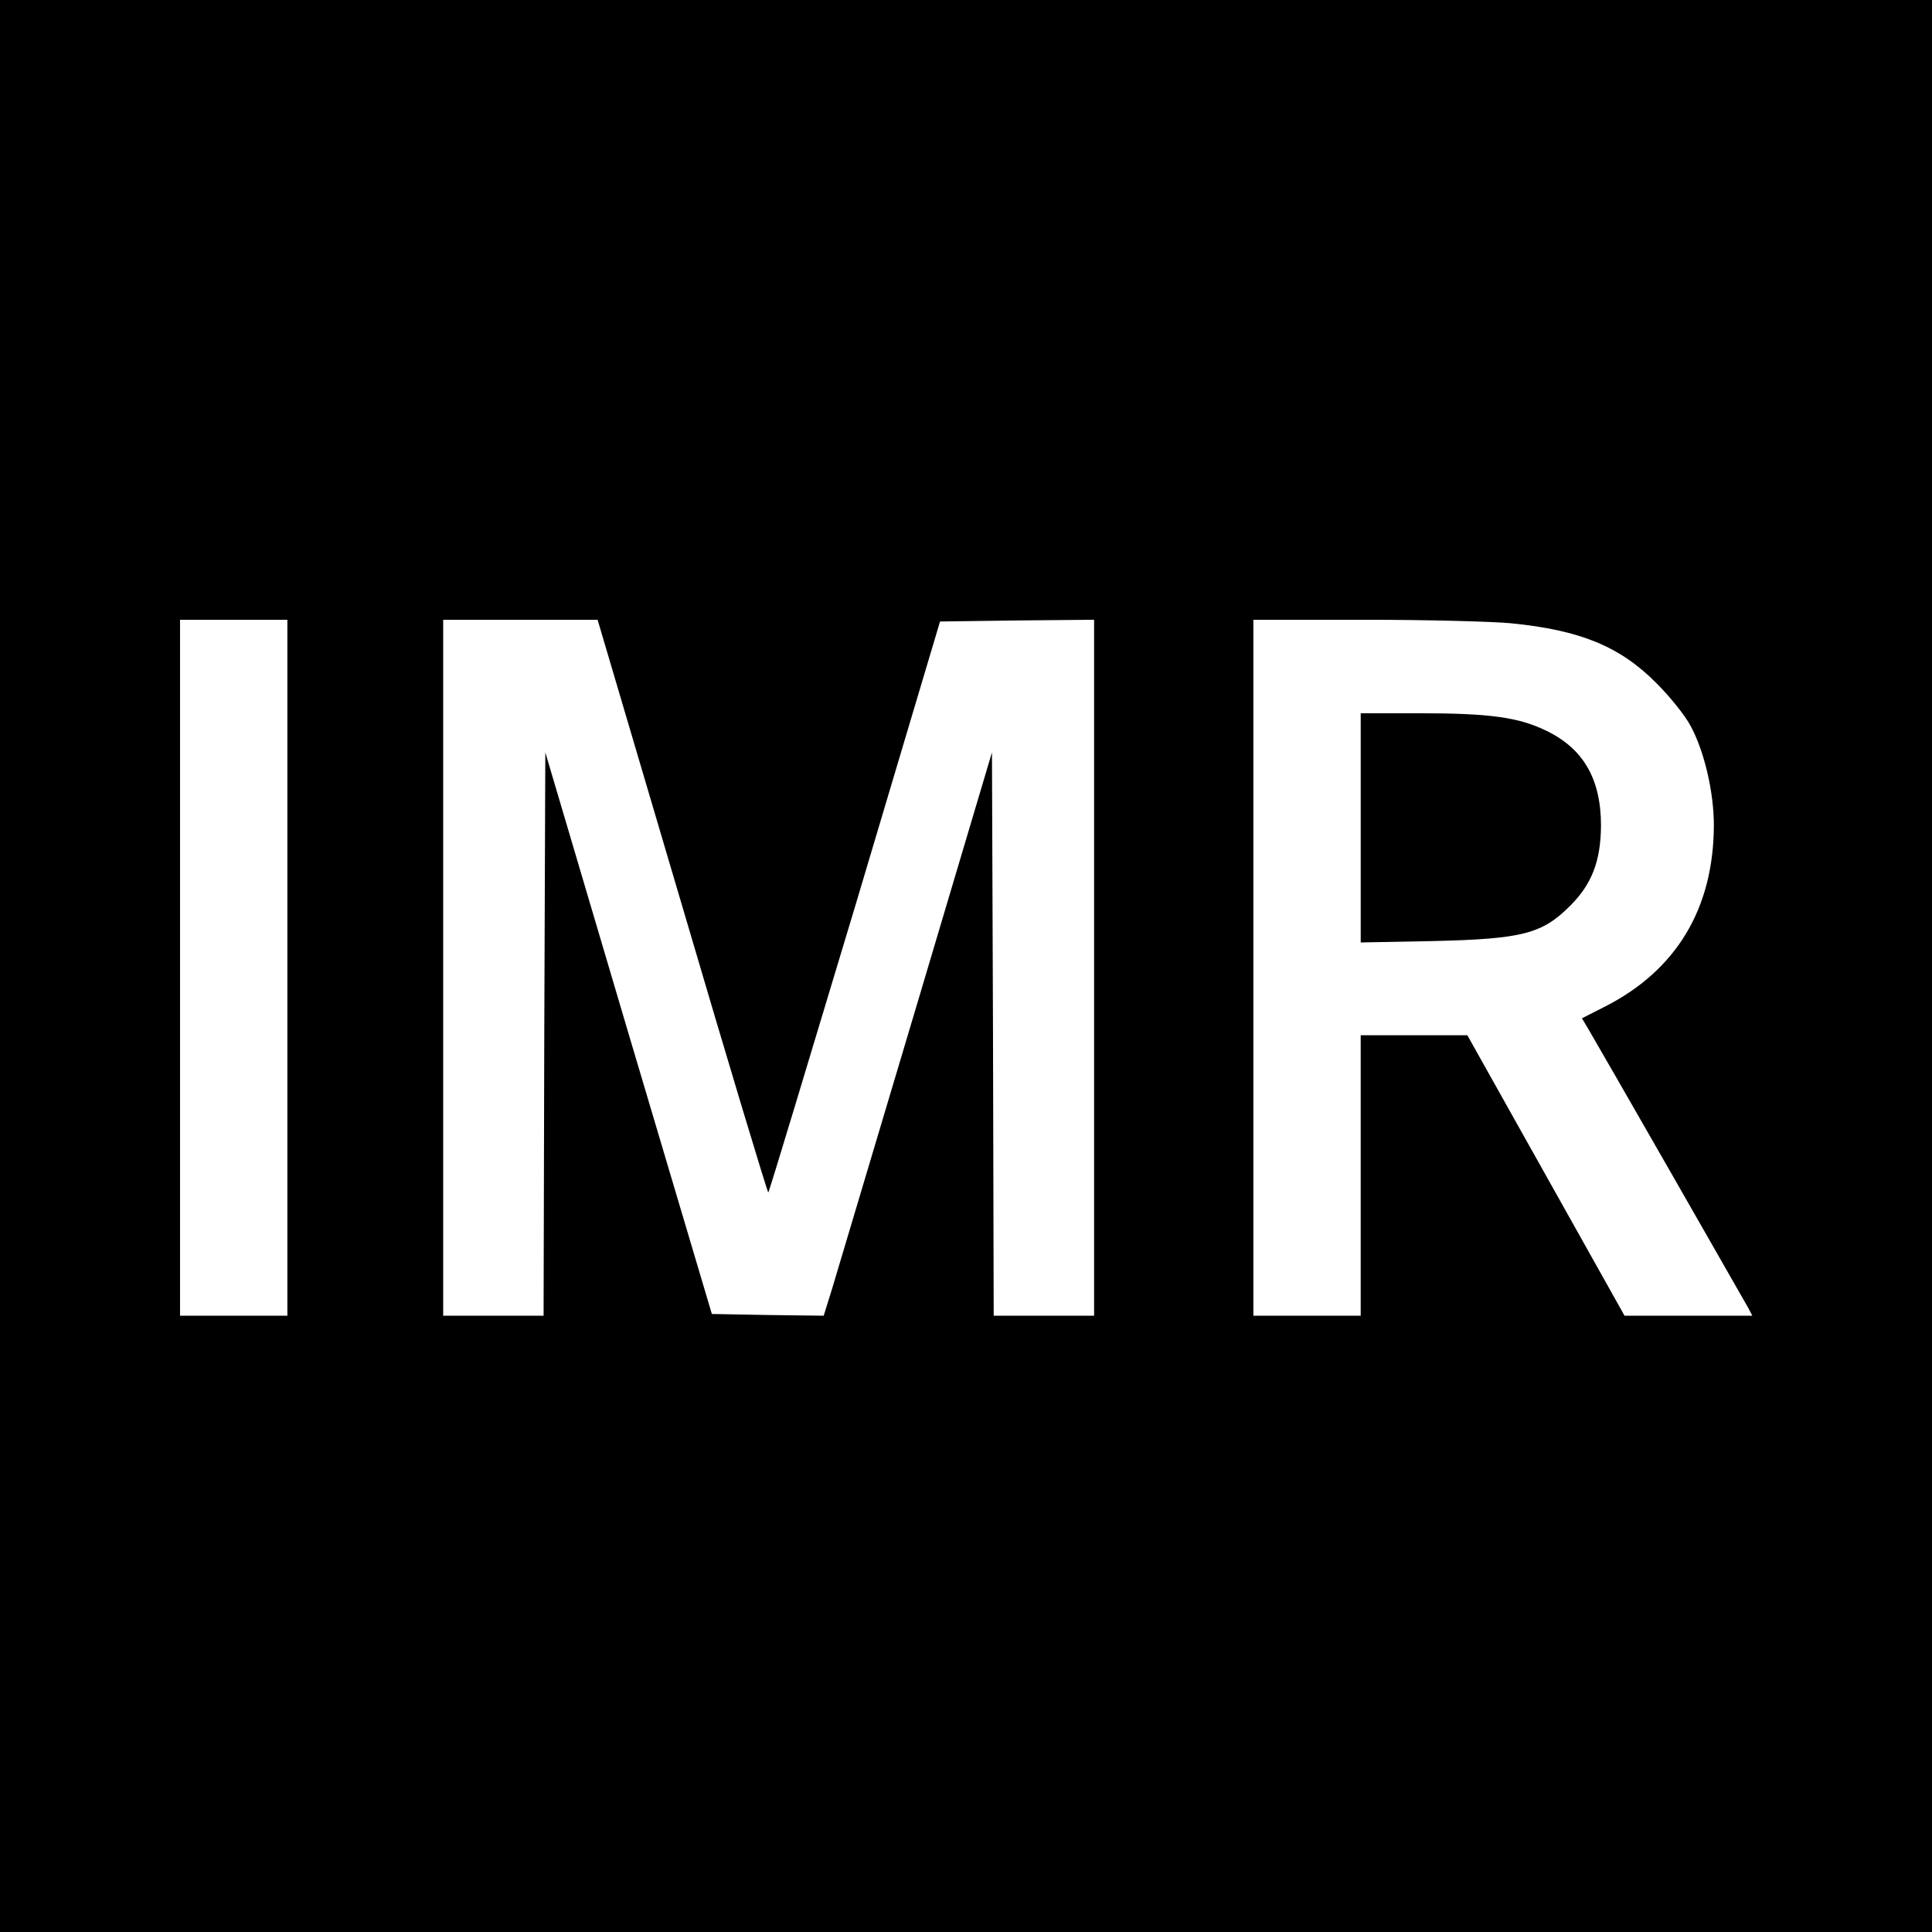 <?xml version="1.0" standalone="no"?>
<!DOCTYPE svg PUBLIC "-//W3C//DTD SVG 20010904//EN"
 "http://www.w3.org/TR/2001/REC-SVG-20010904/DTD/svg10.dtd">
<svg version="1.0" xmlns="http://www.w3.org/2000/svg"
 width="558pt" height="558pt" viewBox="0 0 558 558"
 preserveAspectRatio="xMidYMid meet">
<g transform="translate(0,558) scale(0.1,-0.1)"
fill="#000000" stroke="none">
<path d="M0 2790 l0 -2790 2790 0 2790 0 0 2790 0 2790 -2790 0 -2790 0 0
-2790z m830 -5 l0 -1005 -155 0 -155 0 0 1005 0 1005 155 0 155 0 0 -1005z
m1141 176 c134 -456 246 -827 248 -825 3 3 115 375 251 827 l245 822 223 3
222 2 0 -1005 0 -1005 -145 0 -145 0 -2 814 -3 813 -219 -736 c-121 -405 -230
-771 -243 -814 l-24 -77 -162 2 -161 3 -241 811 -240 811 -3 -814 -2 -813
-145 0 -145 0 0 1005 0 1005 223 0 223 0 245 -829z m2392 819 c202 -20 316
-67 422 -174 39 -39 83 -94 98 -123 40 -74 67 -192 67 -287 -1 -241 -109 -420
-318 -525 l-63 -32 19 -32 c27 -45 446 -777 461 -804 l12 -23 -185 0 -184 0
-227 405 -227 405 -154 0 -154 0 0 -405 0 -405 -155 0 -155 0 0 1005 0 1005
323 0 c177 0 366 -5 420 -10z"/>
<path d="M3930 3189 l0 -331 208 4 c260 6 316 21 397 102 63 63 88 129 89 231
0 134 -50 222 -157 274 -80 39 -161 51 -369 51 l-168 0 0 -331z"/>
</g>
</svg>
